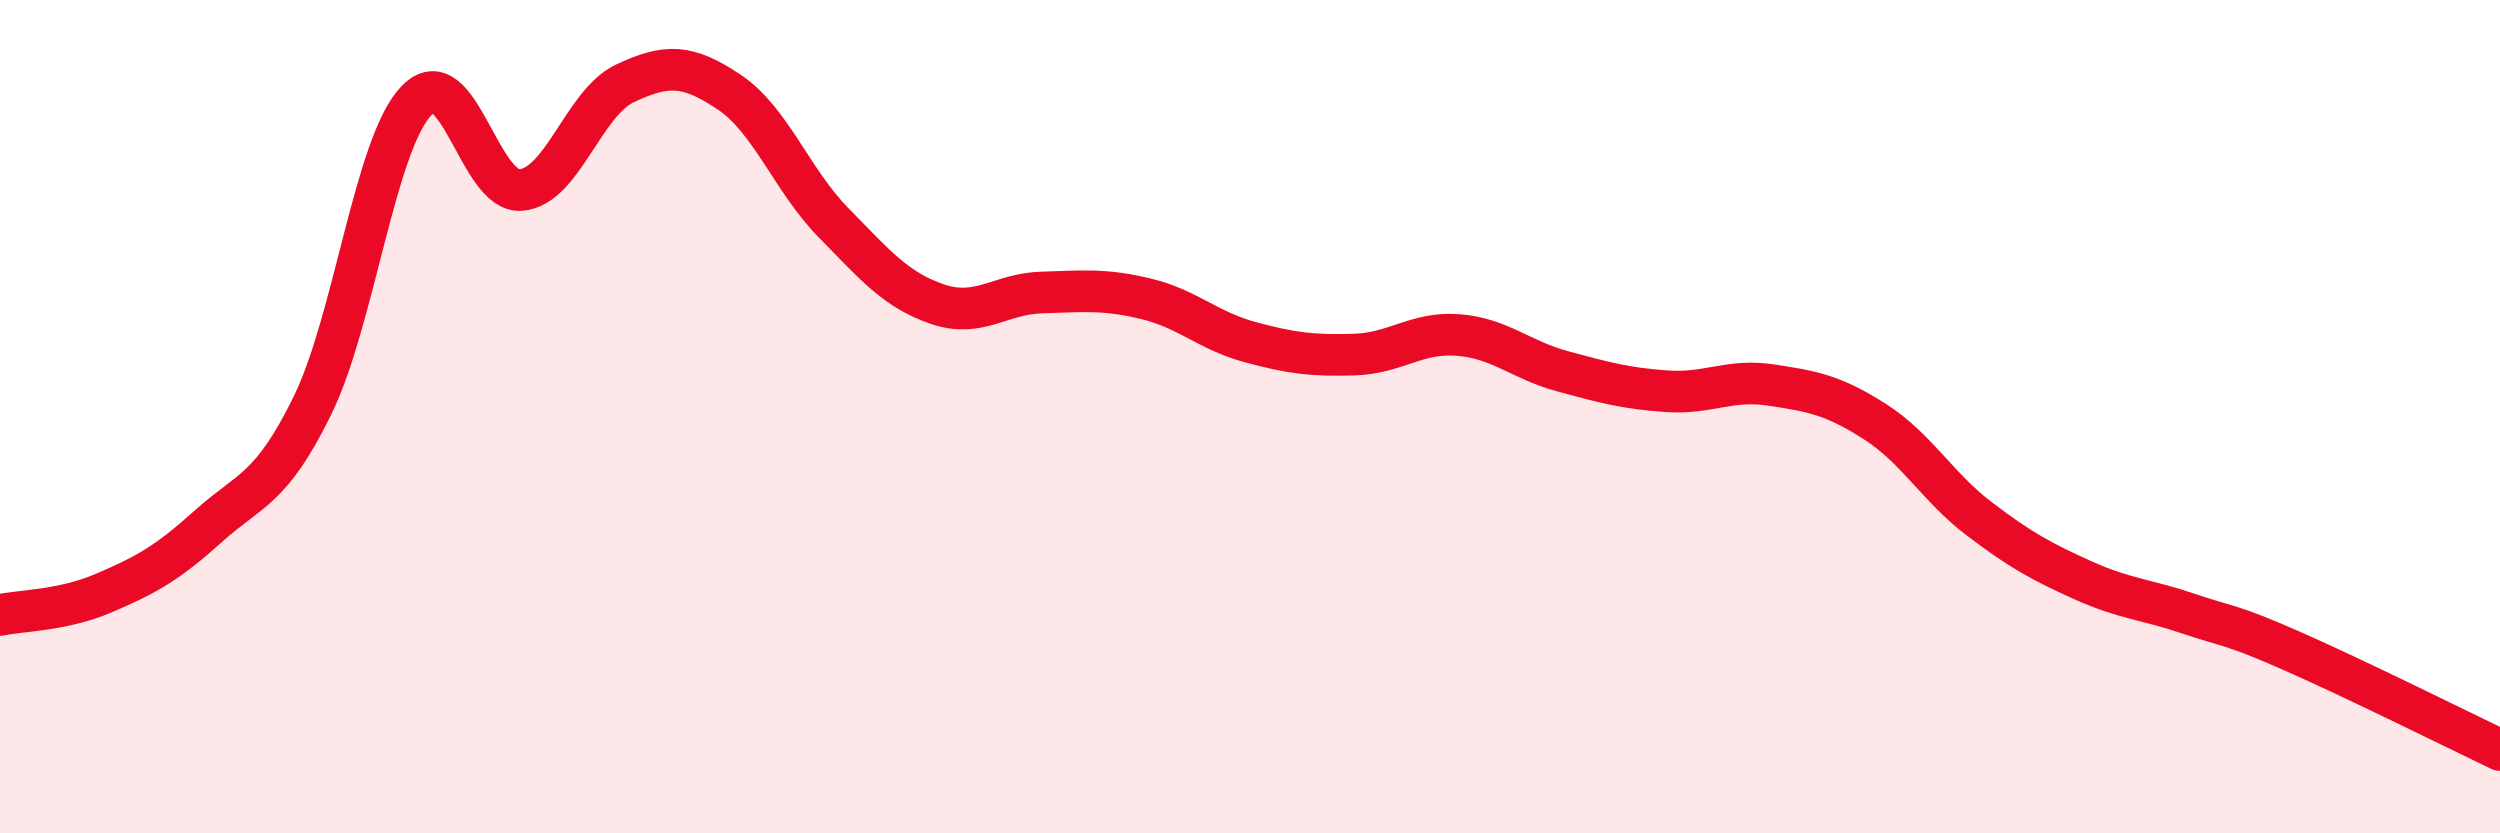 
    <svg width="60" height="20" viewBox="0 0 60 20" xmlns="http://www.w3.org/2000/svg">
      <path
        d="M 0,14.76 C 0.5,14.65 1.5,14.66 2.5,14.23 C 3.5,13.8 4,13.53 5,12.63 C 6,11.73 6.5,11.77 7.5,9.73 C 8.5,7.69 9,3.44 10,2.41 C 11,1.38 11.5,4.64 12.5,4.56 C 13.5,4.48 14,2.47 15,2 C 16,1.53 16.5,1.54 17.5,2.21 C 18.5,2.88 19,4.32 20,5.34 C 21,6.36 21.5,6.96 22.5,7.3 C 23.5,7.64 24,7.05 25,7.02 C 26,6.99 26.5,6.93 27.5,7.17 C 28.5,7.41 29,7.94 30,8.21 C 31,8.48 31.5,8.54 32.5,8.51 C 33.5,8.48 34,7.96 35,8.04 C 36,8.12 36.5,8.64 37.5,8.91 C 38.5,9.18 39,9.32 40,9.39 C 41,9.46 41.5,9.09 42.5,9.24 C 43.5,9.39 44,9.48 45,10.12 C 46,10.76 46.5,11.69 47.5,12.45 C 48.5,13.21 49,13.48 50,13.93 C 51,14.38 51.5,14.38 52.5,14.72 C 53.5,15.06 53.5,14.96 55,15.62 C 56.5,16.28 59,17.52 60,18L60 20L0 20Z"
        fill="#EB0A25"
        opacity="0.1"
        stroke-linecap="round"
        stroke-linejoin="round"
      />
      <path
        d="M 0,14.76 C 0.5,14.65 1.5,14.66 2.5,14.23 C 3.5,13.8 4,13.53 5,12.63 C 6,11.73 6.5,11.77 7.5,9.73 C 8.5,7.69 9,3.44 10,2.41 C 11,1.38 11.5,4.64 12.5,4.56 C 13.5,4.48 14,2.47 15,2 C 16,1.53 16.5,1.54 17.5,2.21 C 18.5,2.88 19,4.32 20,5.34 C 21,6.36 21.5,6.96 22.5,7.3 C 23.5,7.64 24,7.05 25,7.02 C 26,6.99 26.5,6.93 27.5,7.17 C 28.5,7.41 29,7.94 30,8.21 C 31,8.48 31.5,8.54 32.5,8.51 C 33.5,8.48 34,7.96 35,8.04 C 36,8.12 36.5,8.64 37.5,8.91 C 38.5,9.18 39,9.32 40,9.39 C 41,9.46 41.5,9.09 42.5,9.24 C 43.5,9.39 44,9.48 45,10.12 C 46,10.76 46.5,11.69 47.5,12.45 C 48.5,13.21 49,13.48 50,13.93 C 51,14.38 51.5,14.38 52.5,14.72 C 53.5,15.06 53.5,14.96 55,15.62 C 56.5,16.28 59,17.52 60,18"
        stroke="#EB0A25"
        stroke-width="1"
        fill="none"
        stroke-linecap="round"
        stroke-linejoin="round"
      />
    </svg>
  